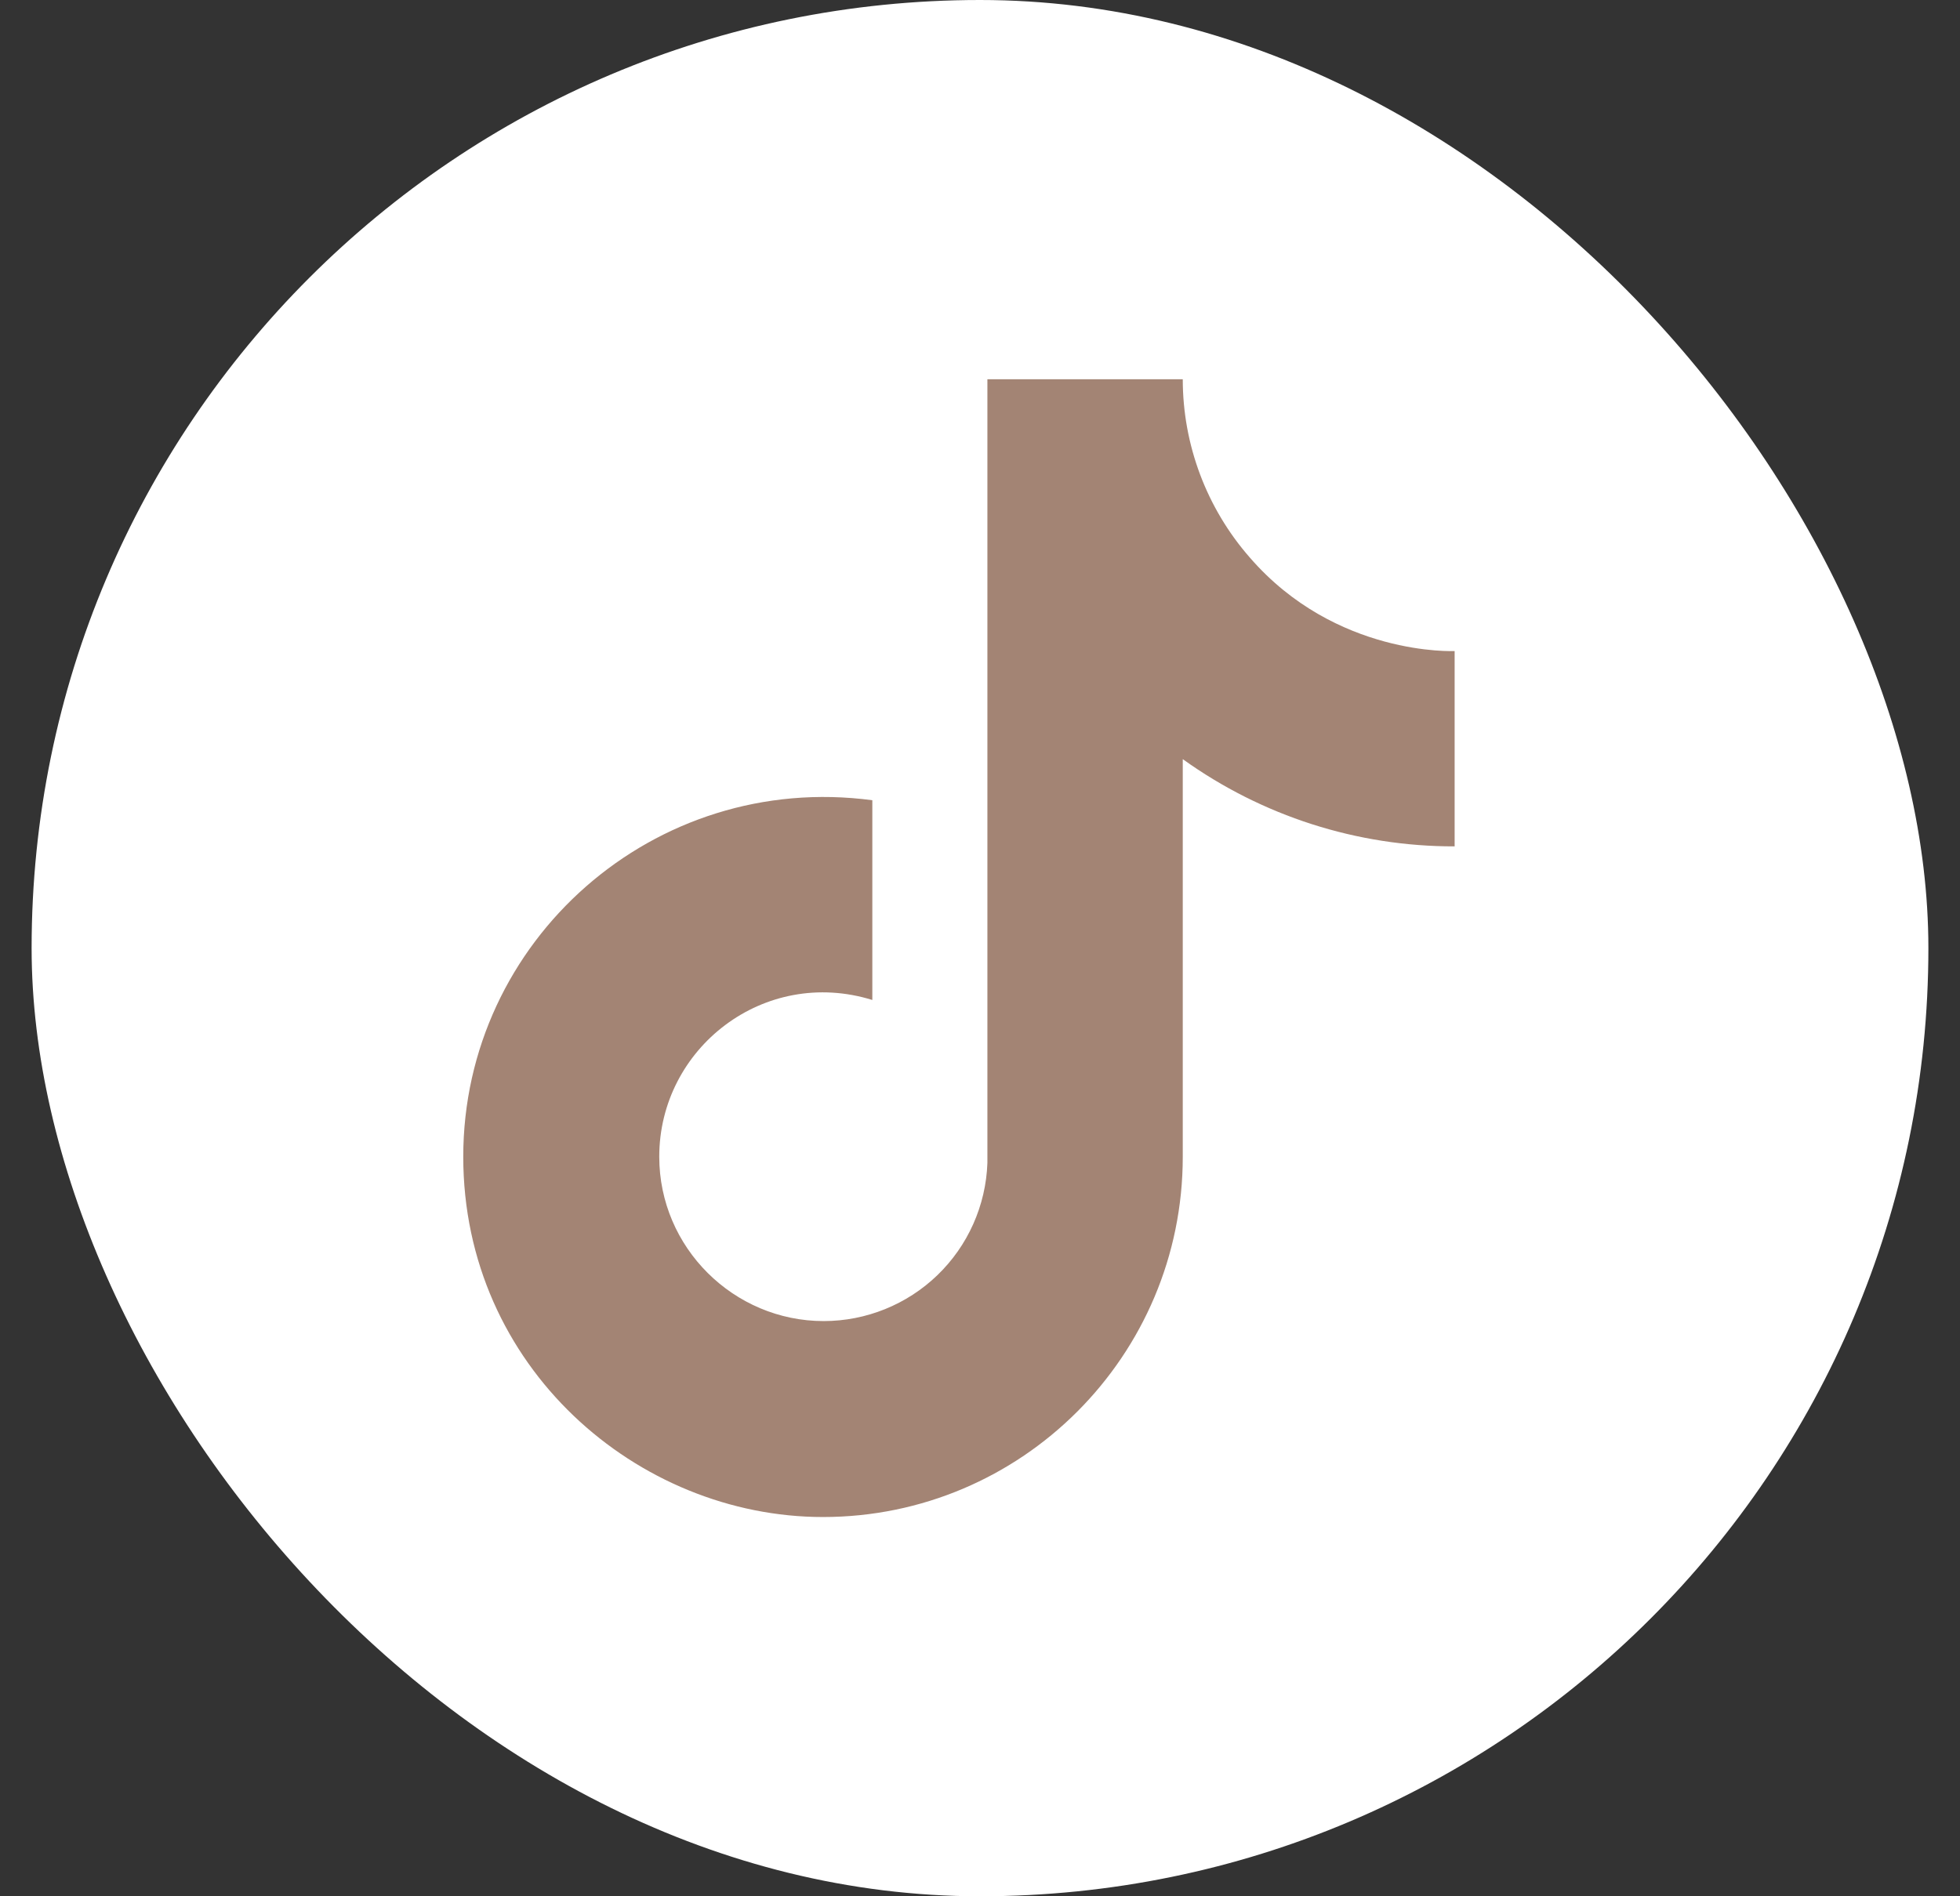 <svg width="31" height="30" viewBox="0 0 31 30" fill="none" xmlns="http://www.w3.org/2000/svg">
<rect x="0" y="0" width="31" height="30" fill="#333333" stroke="none"/>
<rect x="0.5" width="30" height="30" rx="15" fill="white"/>
<path d="M19.767 8.82C19.084 8.04 18.707 7.037 18.707 6H15.617V18.4C15.593 19.071 15.31 19.707 14.827 20.173C14.344 20.639 13.699 20.9 13.027 20.9C11.607 20.9 10.427 19.74 10.427 18.3C10.427 16.58 12.087 15.29 13.797 15.82V12.66C10.347 12.2 7.327 14.88 7.327 18.3C7.327 21.63 10.087 24 13.017 24C16.157 24 18.707 21.45 18.707 18.3V12.01C19.96 12.91 21.465 13.393 23.007 13.39V10.3C23.007 10.3 21.127 10.39 19.767 8.82Z" fill="#A38474"/>
</svg>
